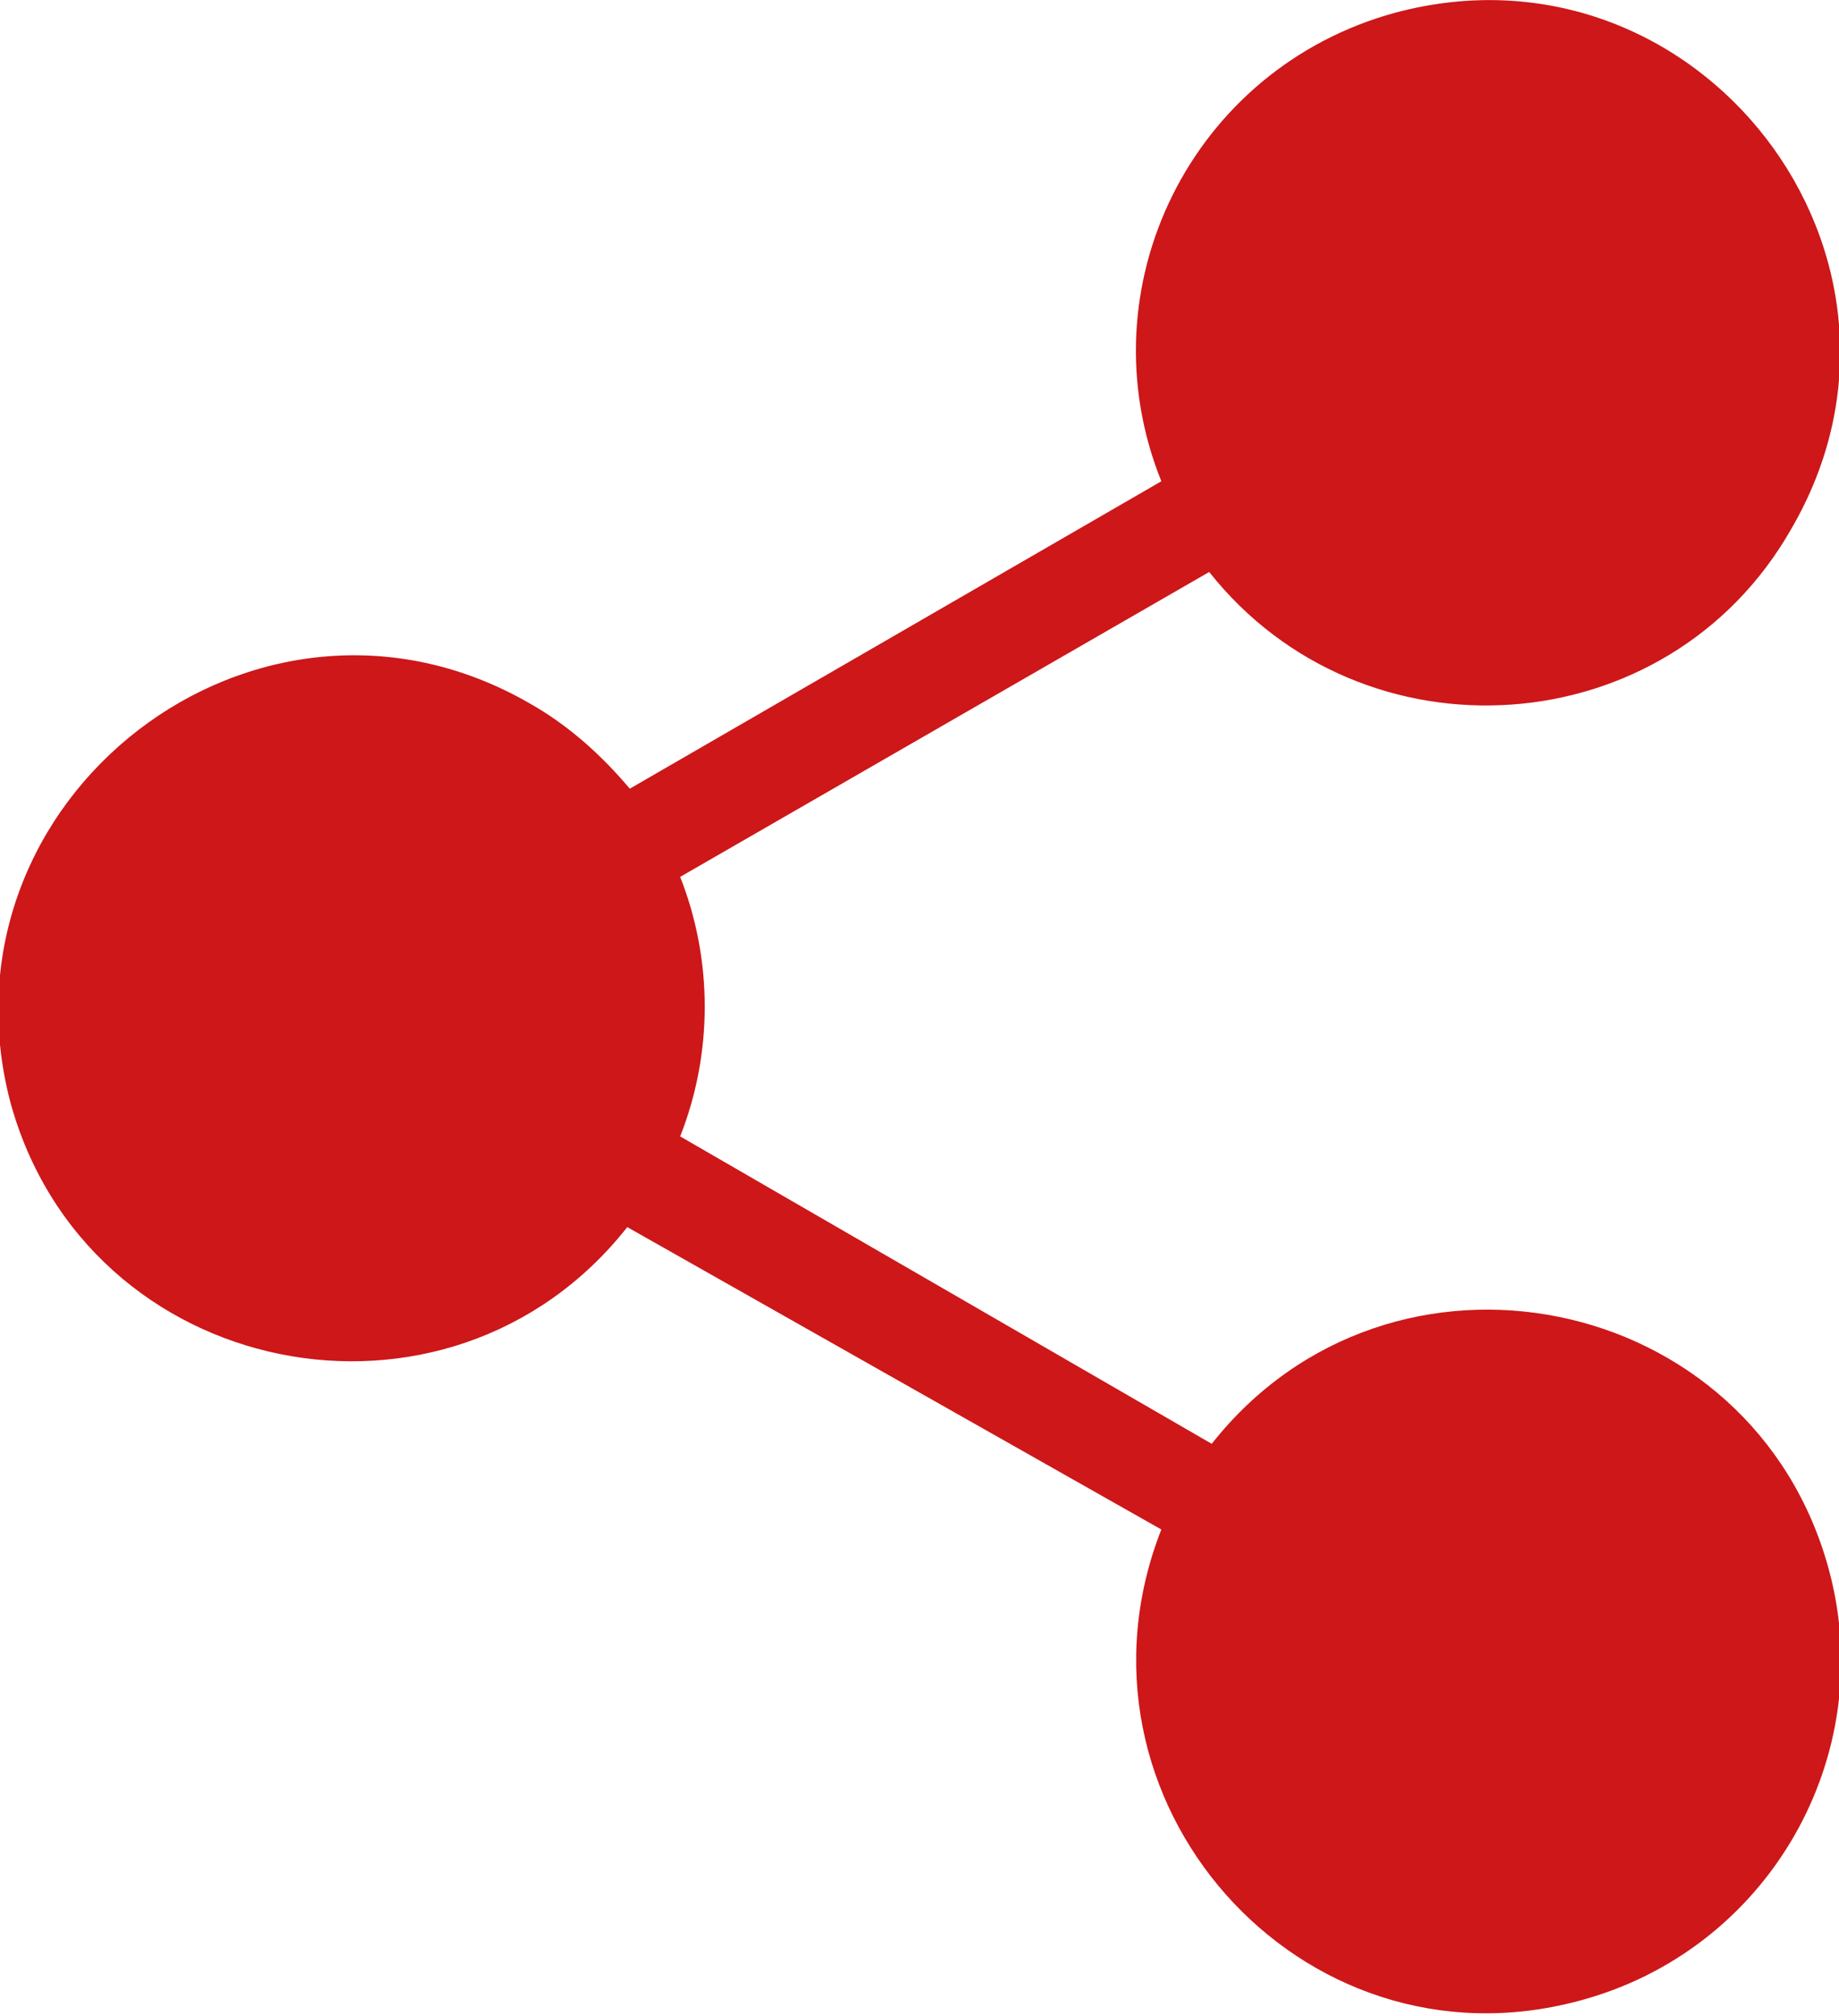 <?xml version="1.0" encoding="utf-8"?>
<!-- Generator: Adobe Illustrator 28.0.0, SVG Export Plug-In . SVG Version: 6.00 Build 0)  -->
<svg version="1.1" id="Livello_1" xmlns="http://www.w3.org/2000/svg" xmlns:xlink="http://www.w3.org/1999/xlink" x="0px" y="0px"
	 viewBox="0 0 73 80" style="enable-background:new 0 0 73 80;" xml:space="preserve">
<style type="text/css">
	.st0{fill-rule:evenodd;clip-rule:evenodd;fill:#CD1719;}
</style>
<path class="st0" d="M25,31.3l21.1-12.2C43,11.4,47.3,2.7,55.4,0.5C67.4-2.7,77.4,10.2,71.1,21c-4.9,8.6-17,9.4-23.1,1.7L27,34.8
	c1.3,3.3,1.3,7,0,10.3l21.1,12.2c7.1-9,21.5-6.1,24.5,5c2,7.4-2.4,15.1-9.9,17.1c-11.1,3-20.8-8-16.6-18.7L24.9,48.7
	c-7.1,9-21.5,6.1-24.5-5C-2.7,31.7,10.2,21.7,21,27.9C22.6,28.8,23.9,30,25,31.3z"/>
</svg>
